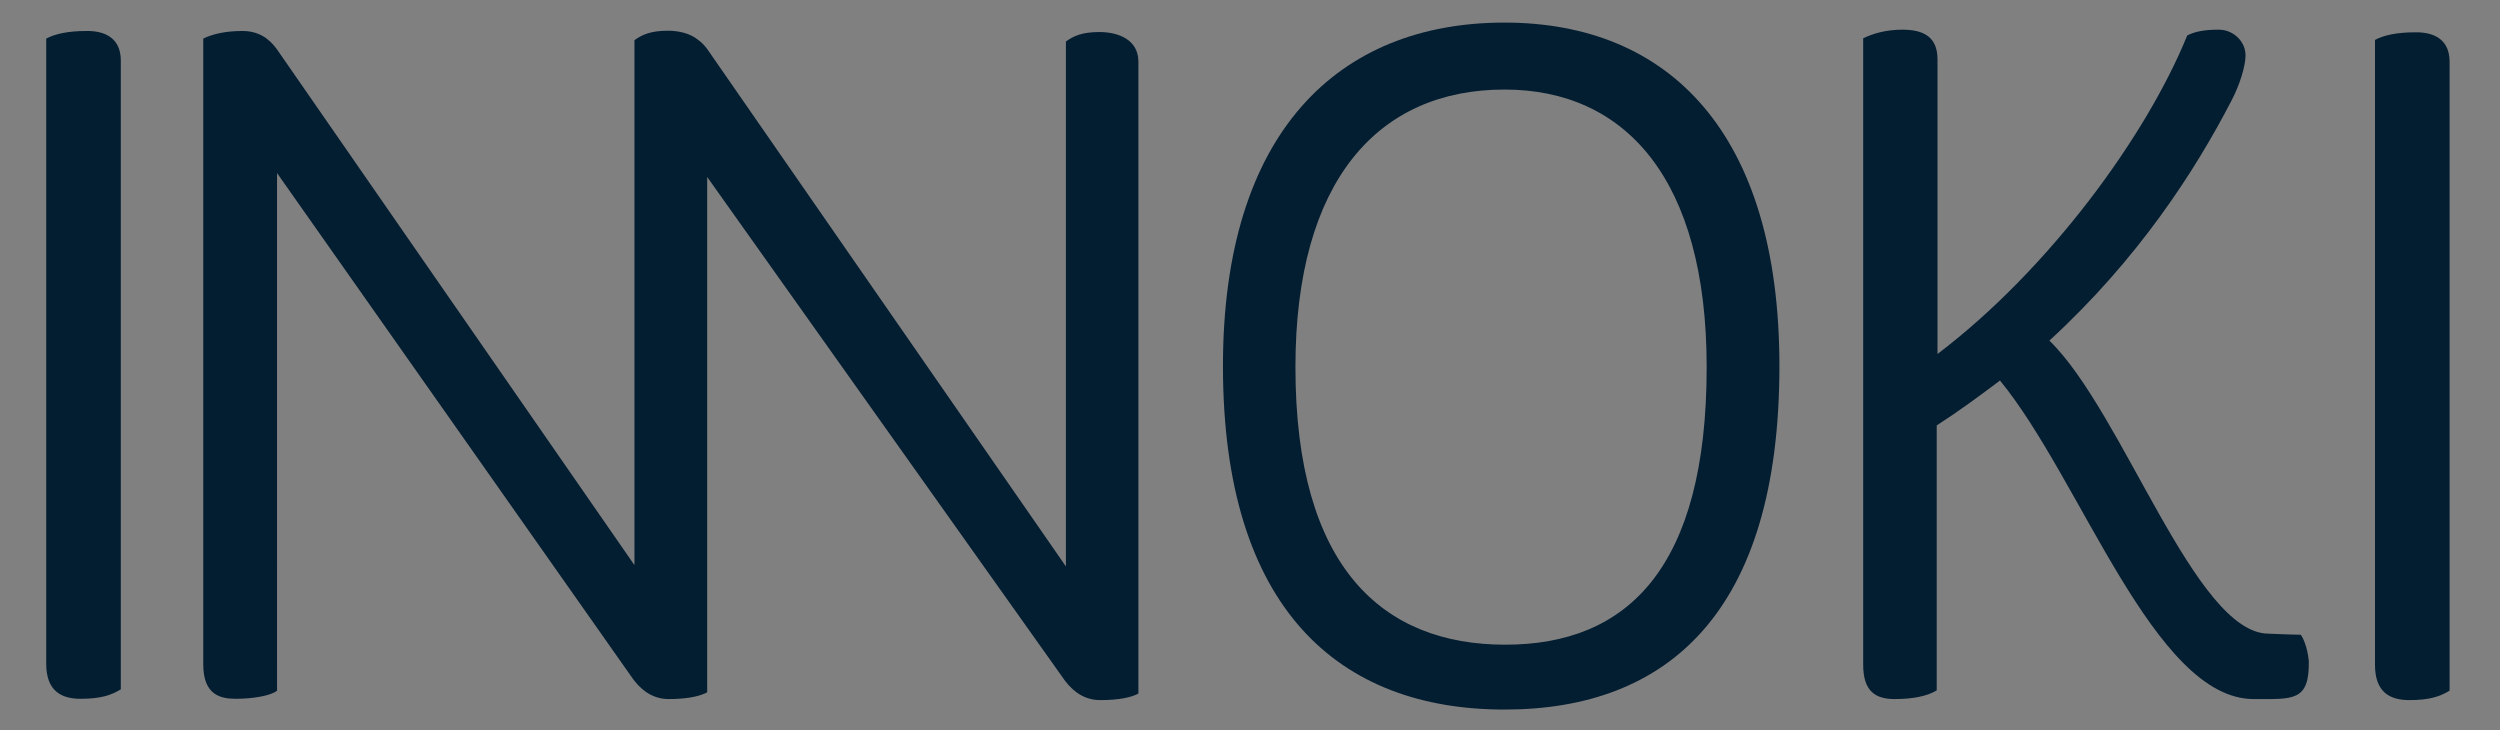 <?xml version="1.0" encoding="utf-8"?>
<!-- Generator: Adobe Illustrator 21.0.2, SVG Export Plug-In . SVG Version: 6.00 Build 0)  -->
<svg version="1.1" id="Ebene_1" xmlns="http://www.w3.org/2000/svg" xmlns:xlink="http://www.w3.org/1999/xlink" x="0px" y="0px"
	 viewBox="0 0 952 278" style="enable-background:new 0 0 952 278;" xml:space="preserve">
<rect x="0" y="0" width="952" height="278" fill="#808080" stroke="none"/>
<style type="text/css">
	.st0{fill:#031D31;}
	.st1{fill:#FFFFFF;}
</style>
<path class="st0" d="M46,23v239.5c-3.6,2.2-7.6,3.6-15.3,3.6c-7.3,0-13.1-2.9-13.1-13.4v-238c3.3-1.8,8.4-2.9,15.3-2.9
	C40.2,11.7,46,14.7,46,23z"/>
<path class="st0" d="M418.6,12.2c-6.5,0-9.8,1.5-12.7,3.6l0,199.9L269.6,19.1c-1.1-1.6-2.4-3-4-4.1c-2.9-2.3-7.1-3.3-11.3-3.3
	c-6.5,0-9.8,1.5-12.7,3.6l0,199.4v0.5L105.4,18.7c-2.9-4-6.9-6.9-13.1-6.9c-6.2,0-11.3,1.1-14.9,2.9V253c0,11.6,6.5,13.1,12.4,13.1
	c6.5,0,13.5-1.2,15.7-3.1V65.9l135.8,193c3.6,4.7,8,7.3,13.4,7.3c6.4,0,10.9-0.9,13.6-2.1c0.4-0.1,0.7-0.3,1-0.5V67.4l136.3,191.9
	c3.6,4.7,8,7.3,13.4,7.3c7.3,0,12-1.1,14.5-2.5V23.5C433.5,15.1,425.9,12.2,418.6,12.2z"/>
<path class="st0" d="M572.9,8.6c62.5,0,104.7,41.8,104.7,130.8c0,93.8-42.5,130.8-104.7,130.8c-62.9,0-107.2-38.2-107.2-130.8
	C465.7,50.4,509.6,8.6,572.9,8.6z M573.2,245.5c46.5,0,76.7-29.1,76.7-105.7c0-71.6-30.9-105.7-77-105.7c-48,0-79.6,34.5-79.6,105.7
	C493.3,216.4,526.7,245.5,573.2,245.5z"/>
<path class="st0" d="M932.8,23.5V263c-3.6,2.2-7.6,3.6-15.3,3.6c-7.3,0-13.1-2.9-13.1-13.4v-238c3.3-1.8,8.4-2.9,15.3-2.9
	C927,12.2,932.8,15.1,932.8,23.5z"/>
<path class="st0" d="M737.8,22.6v112.2c42.3-32.1,79.4-82.7,95.1-121.3c2.9-1.5,6.6-2.2,12-2.2c5.5,0,10.2,4.4,10.2,9.8
	c0,4-2.2,11.3-5.5,17.5c-13.8,26.6-35.4,60.1-69.2,91.1c28.1,27.3,55.5,111.6,83.5,111.6c0,0,9.1,0.4,12.2,0.4
	c0.7,0.7,2.6,4.6,3.1,10.1c0.2,15.4-6,14.4-21,14.4c-37.9,0-65.6-83.5-96.6-121.3c-7.7,5.8-15.7,11.7-24.1,17.1v100.9
	c-3.6,2.2-9.1,3.3-16,3.3c-7.3,0-12-2.9-12-13.1V14.6c3.6-1.8,8.7-3.3,14.9-3.3C732.7,11.3,737.8,14.2,737.8,22.6z"/>
<path class="st1" d="M1472,23v239.5c-3.6,2.2-7.6,3.6-15.3,3.6c-7.3,0-13.1-2.9-13.1-13.4v-238c3.3-1.8,8.4-2.9,15.3-2.9
	C1466.2,11.7,1472,14.7,1472,23z"/>
<path class="st1" d="M1844.6,12.2c-6.5,0-9.8,1.5-12.7,3.6l0,199.9L1695.6,19.1c-1.1-1.6-2.4-3-4-4.1c-2.9-2.3-7.1-3.3-11.3-3.3
	c-6.5,0-9.8,1.5-12.7,3.6l0,199.4v0.5L1531.4,18.7c-2.9-4-6.9-6.9-13.1-6.9c-6.2,0-11.3,1.1-14.9,2.9V253c0,11.6,6.5,13.1,12.4,13.1
	c6.5,0,13.5-1.2,15.7-3.1V65.9l135.8,193c3.6,4.7,8,7.3,13.4,7.3c6.4,0,10.9-0.9,13.6-2.1c0.4-0.1,0.7-0.3,1-0.5V67.4l136.3,191.9
	c3.6,4.7,8,7.3,13.4,7.3c7.3,0,12-1.1,14.5-2.5V23.5C1859.5,15.1,1851.9,12.2,1844.6,12.2z"/>
<path class="st1" d="M1998.9,8.6c62.5,0,104.7,41.8,104.7,130.8c0,93.8-42.5,130.8-104.7,130.8c-62.9,0-107.2-38.2-107.2-130.8
	C1891.7,50.4,1935.6,8.6,1998.9,8.6z M1999.2,245.5c46.5,0,76.7-29.1,76.7-105.7c0-71.6-30.9-105.7-77-105.7
	c-48,0-79.6,34.5-79.6,105.7C1919.3,216.4,1952.7,245.5,1999.2,245.5z"/>
<path class="st1" d="M2358.8,23.5V263c-3.6,2.2-7.6,3.6-15.3,3.6c-7.3,0-13.1-2.9-13.1-13.4v-238c3.3-1.8,8.4-2.9,15.3-2.9
	C2353,12.2,2358.8,15.1,2358.8,23.5z"/>
<path class="st1" d="M2163.8,22.6v112.2c42.3-32.1,79.4-82.7,95.1-121.3c2.9-1.5,6.6-2.2,12-2.2c5.5,0,10.2,4.4,10.2,9.8
	c0,4-2.2,11.3-5.5,17.5c-13.8,26.6-35.4,60.1-69.2,91.1c28.1,27.3,55.5,111.6,83.5,111.6c0,0,9.1,0.4,12.2,0.4
	c0.7,0.7,2.6,4.6,3.1,10.1c0.2,15.4-6,14.4-21,14.4c-37.9,0-65.6-83.5-96.6-121.3c-7.7,5.8-15.7,11.7-24.1,17.1v100.9
	c-3.6,2.2-9.1,3.3-16,3.3c-7.3,0-12-2.9-12-13.1V14.6c3.6-1.8,8.7-3.3,14.9-3.3C2158.7,11.3,2163.8,14.2,2163.8,22.6z"/>
</svg>
